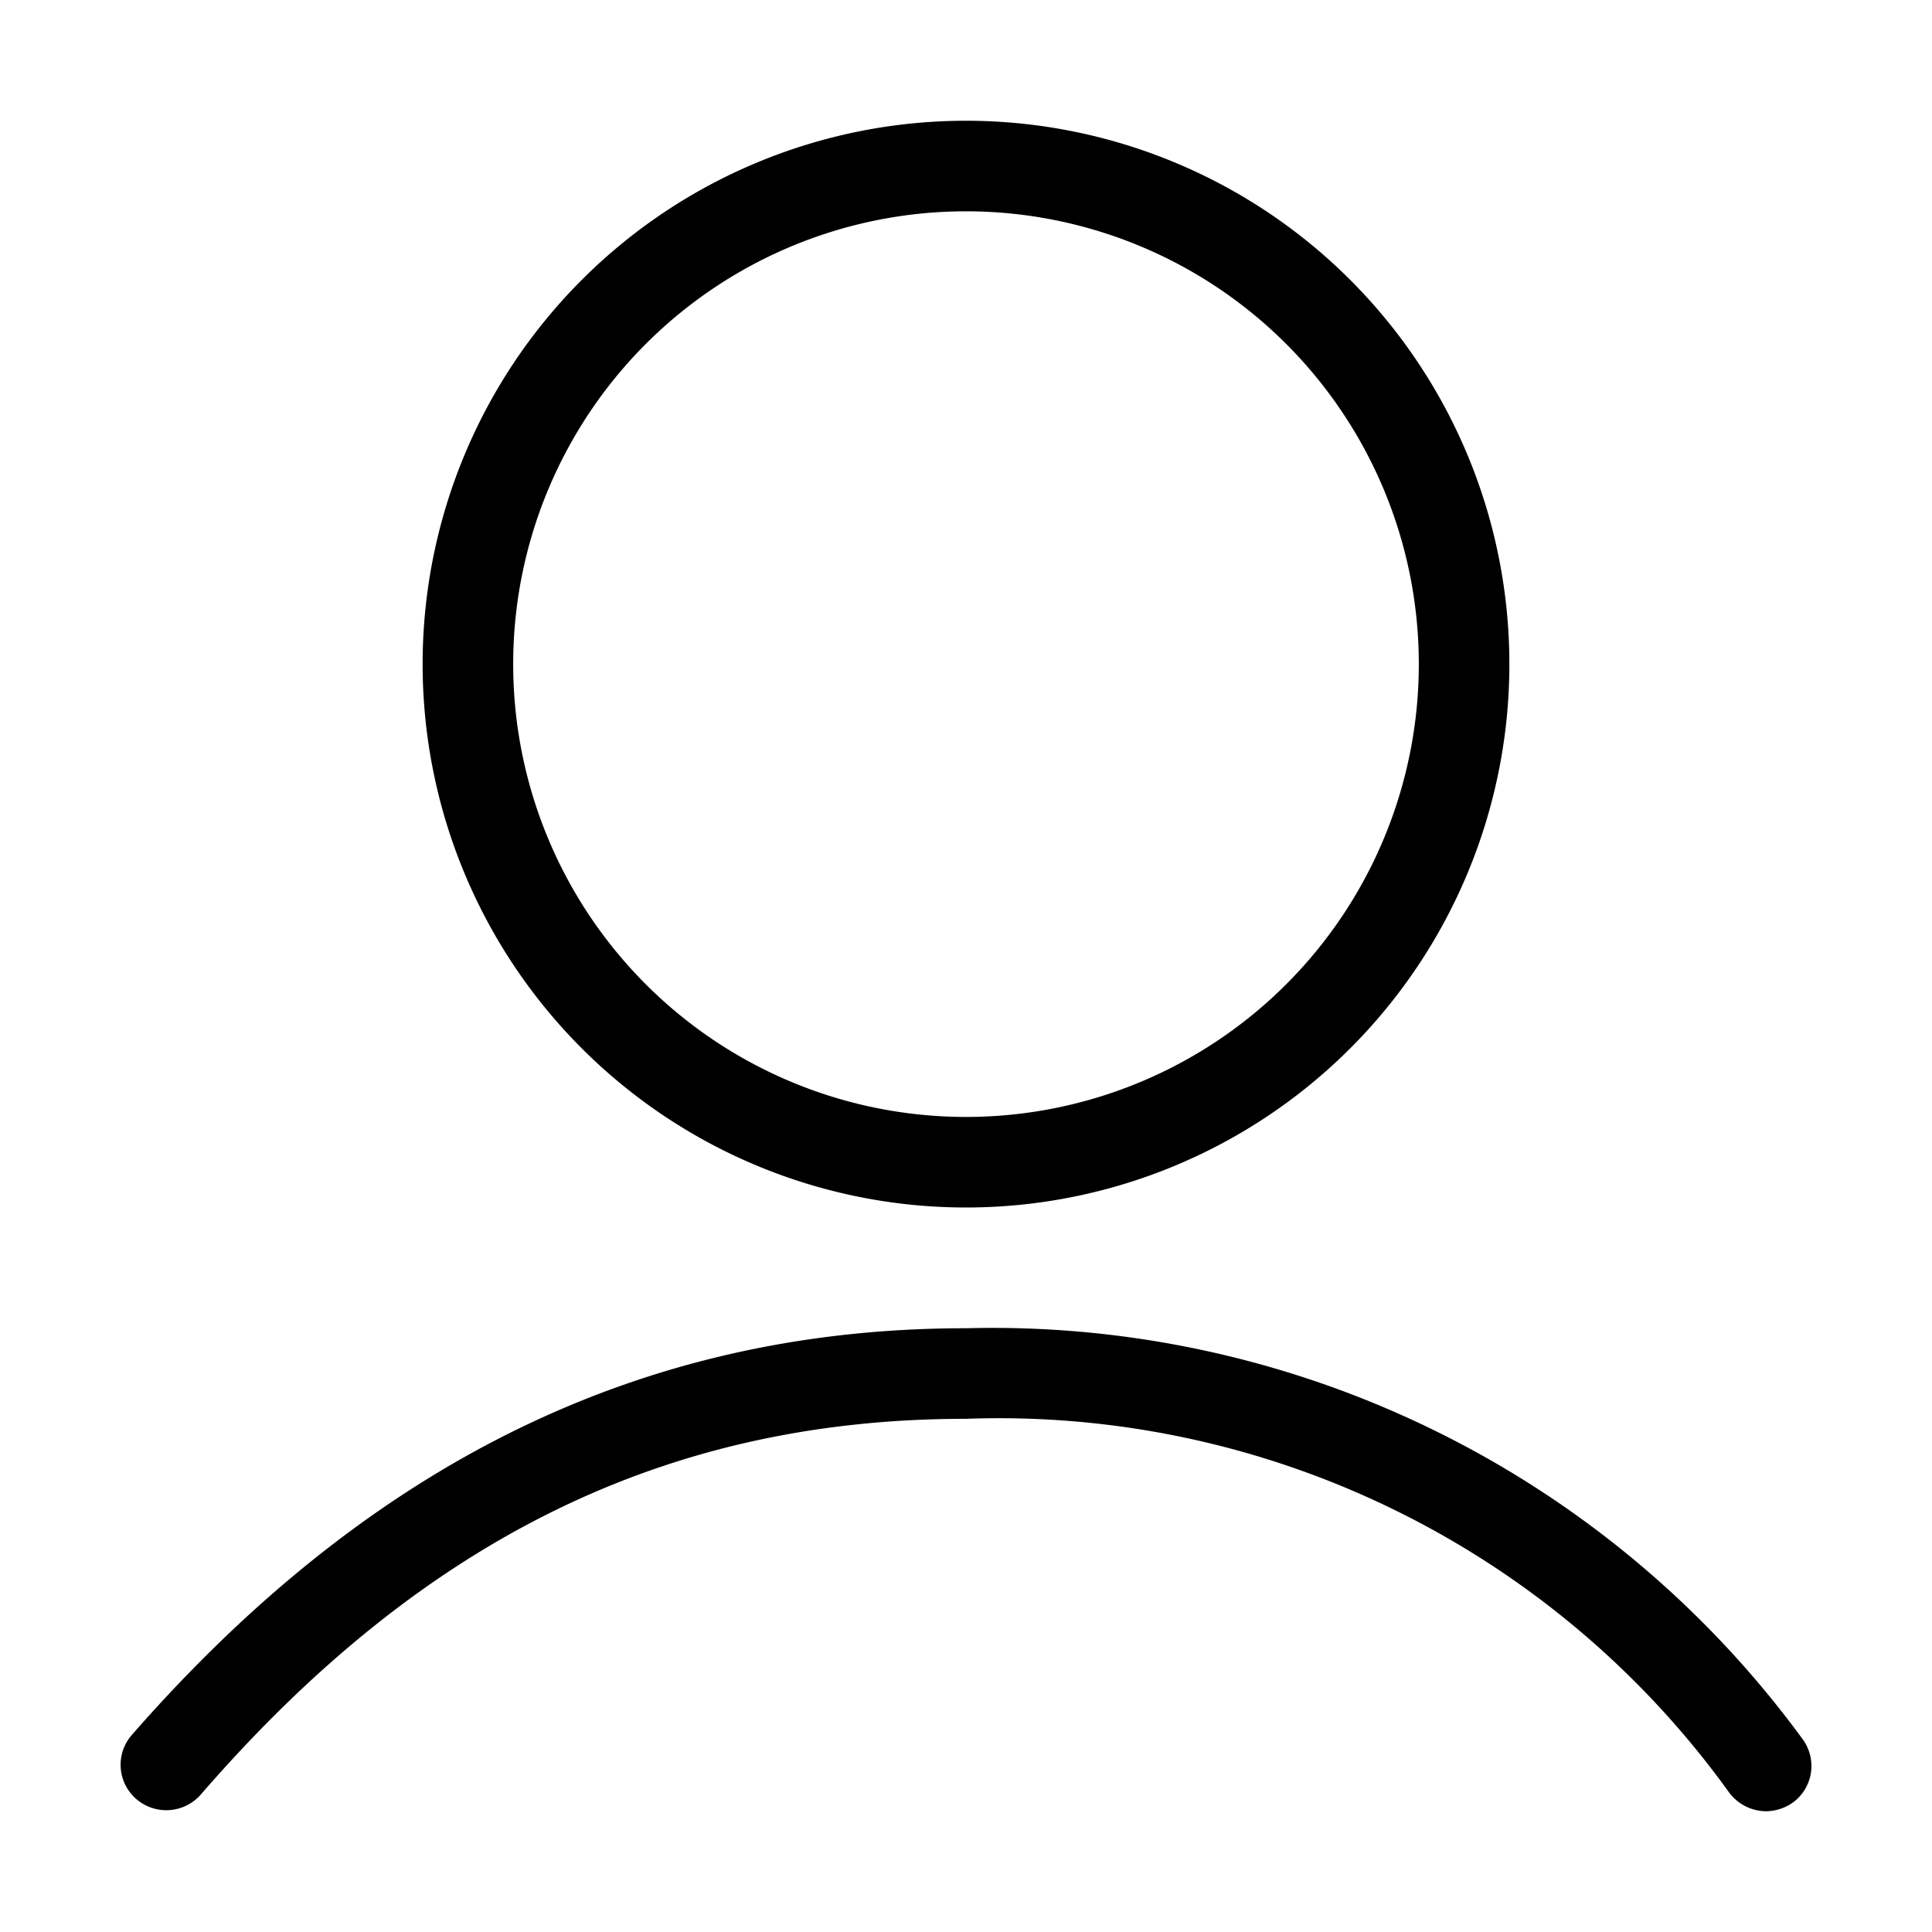 <svg xmlns="http://www.w3.org/2000/svg" viewBox="0 0 32 32" width="32" height="32"><path d="M29.86,28.81A16.62,16.62,0,0,0,16,22c-5.34,0-9.86,2.21-13.82,6.74a.75.75,0,0,0,.08,1.06.76.76,0,0,0,1.06-.07C7,25.48,11.05,23.5,16,23.5a14.9,14.9,0,0,1,12.64,6.19.77.77,0,0,0,.61.31.79.79,0,0,0,.44-.14A.75.75,0,0,0,29.86,28.81Z"/><path d="M16,20a9,9,0,1,0-9-9A9,9,0,0,0,16,20ZM16,3.5A7.5,7.5,0,1,1,8.5,11,7.5,7.5,0,0,1,16,3.5Z"/></svg>